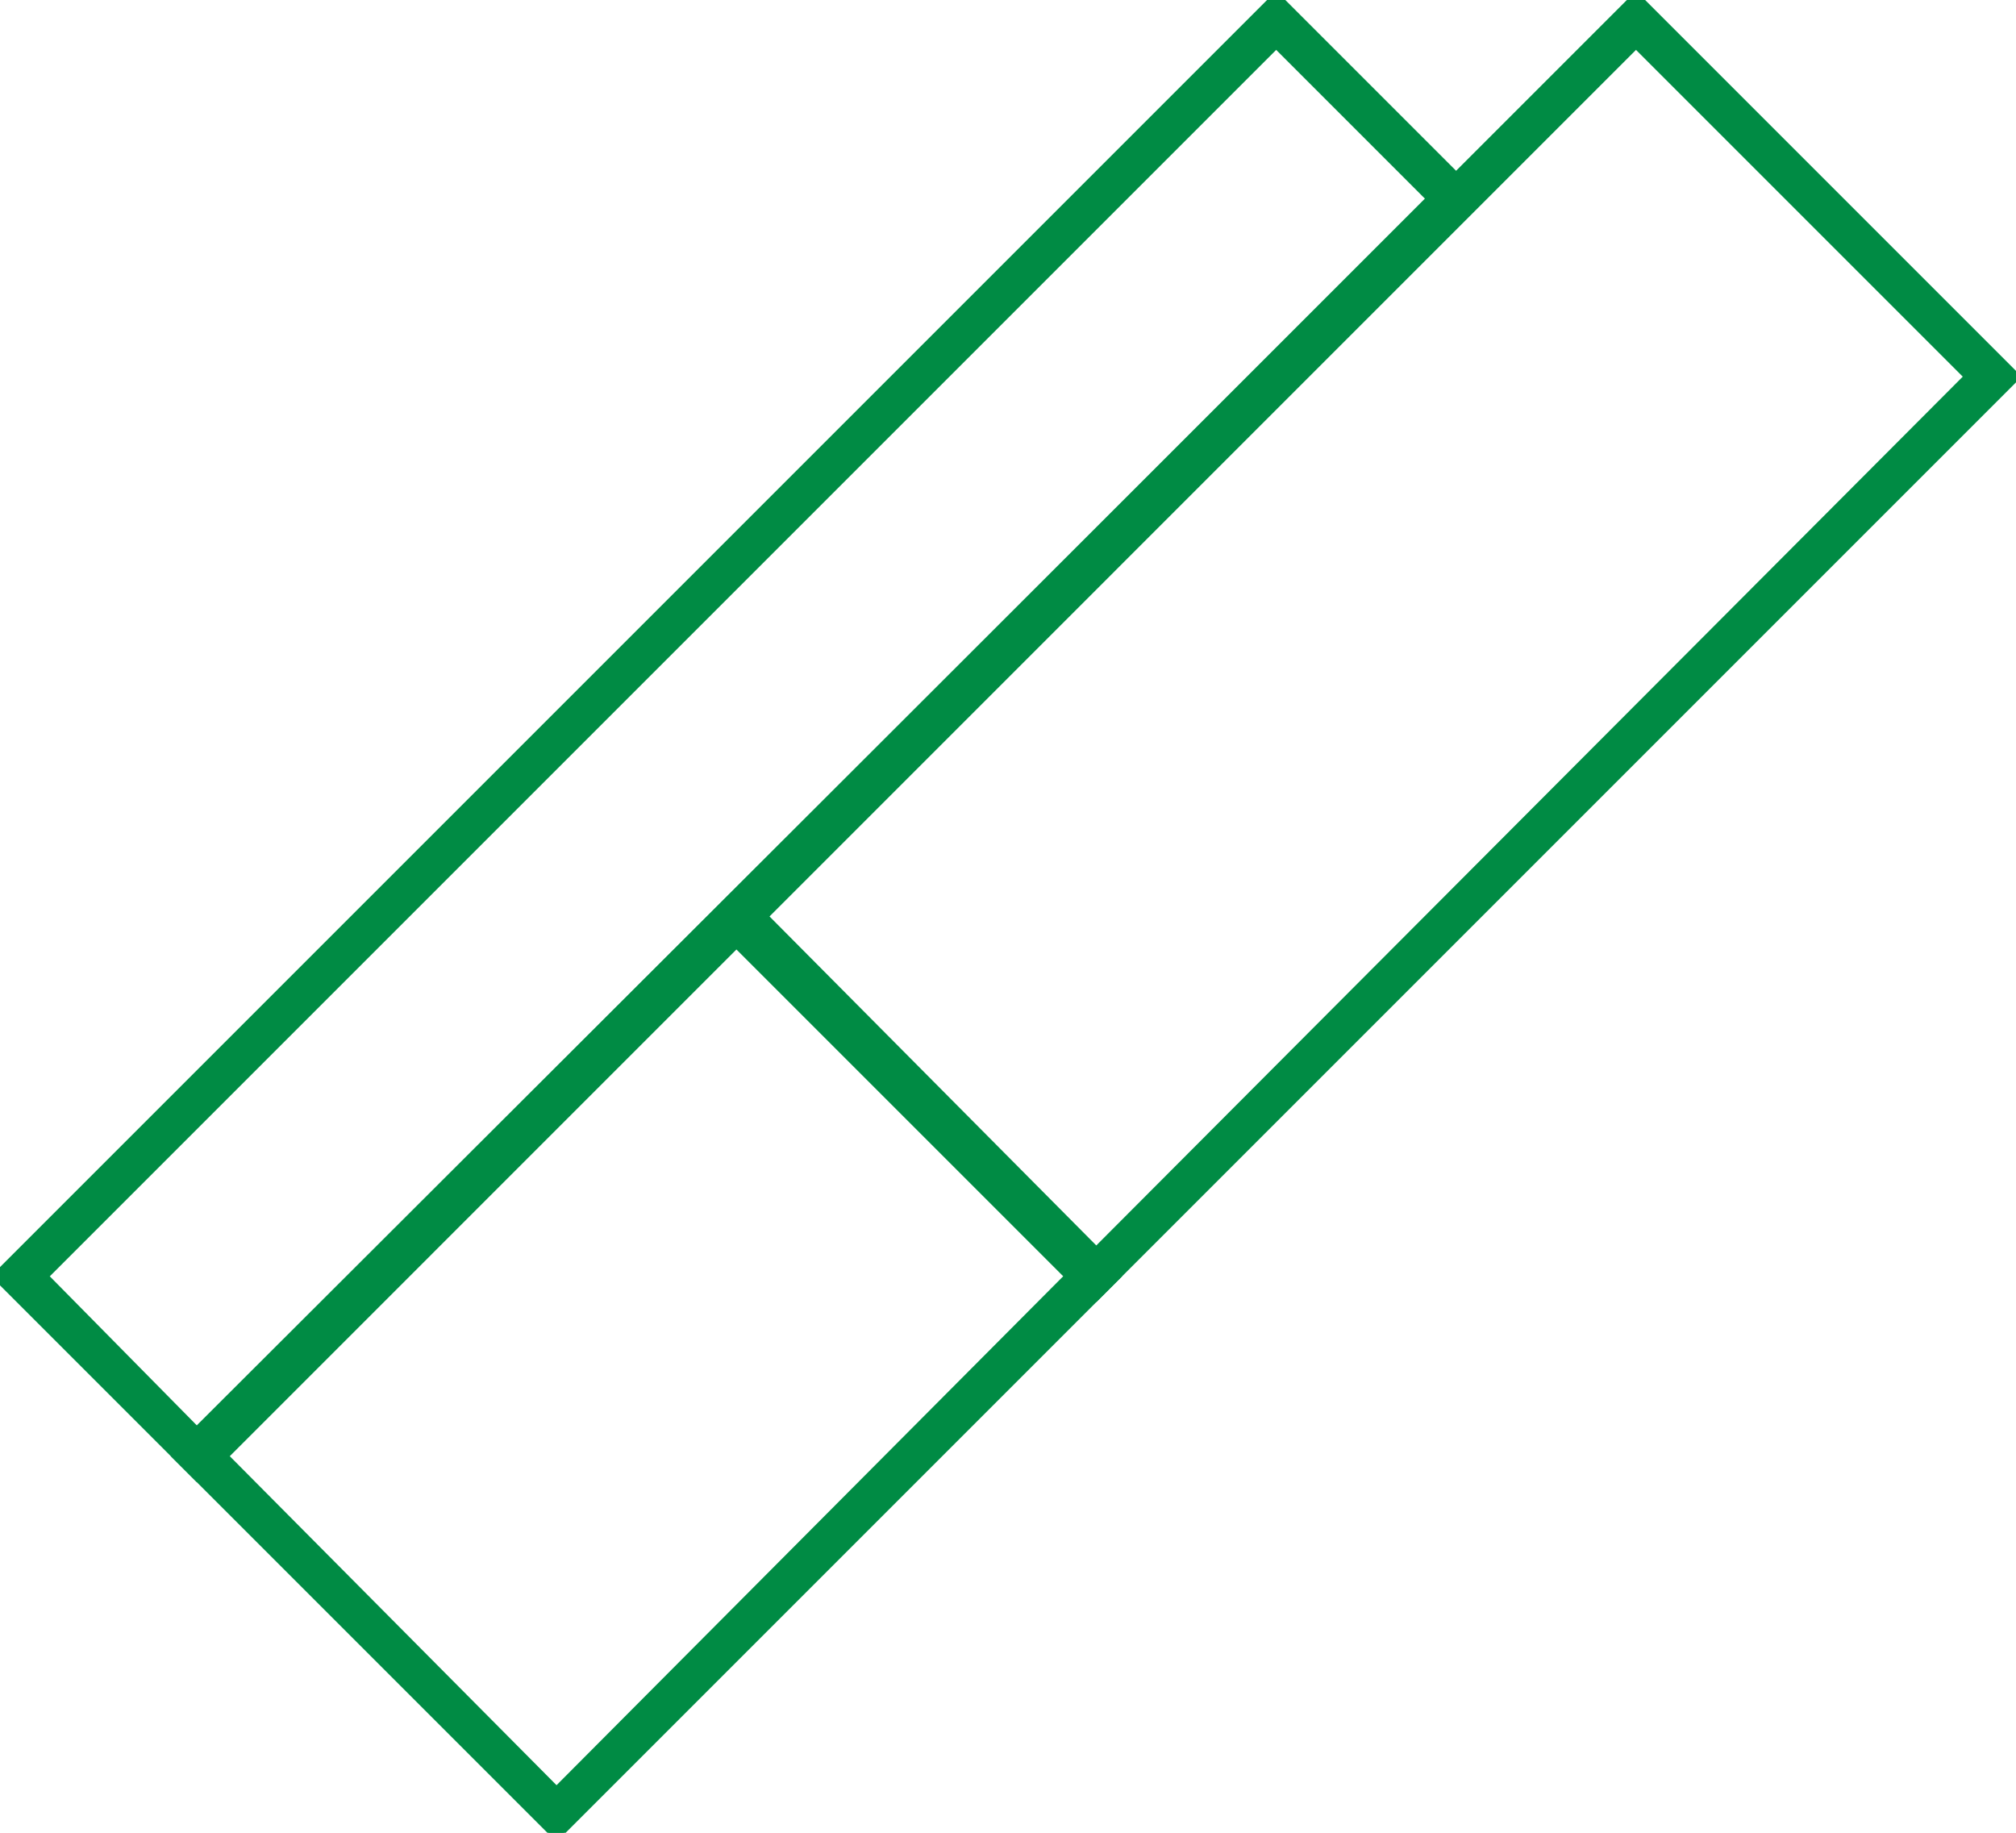 <svg width="55" height="50" viewBox="0 0 55 50" fill="none" xmlns="http://www.w3.org/2000/svg">
<path d="M34.851 0.523L0.56 34.814L5.373 39.627L39.663 5.336L34.851 0.523Z" stroke="#008B44" stroke-miterlimit="10"/>
<path d="M34.817 0.654L39.594 5.432L5.366 39.594L0.654 34.817L34.817 0.654ZM34.817 0.458L0.458 34.817L5.366 39.725L39.725 5.366L34.817 0.458Z" stroke="#008B44" stroke-miterlimit="10"/>
<path d="M20.083 25.153L5.459 39.776L15.178 49.494L29.801 34.871L20.083 25.153Z" stroke="#008B44" stroke-miterlimit="10"/>
<path d="M20.091 25.196L29.712 34.817L15.183 49.411L5.563 39.725L20.091 25.196ZM20.091 25L5.366 39.725L15.183 49.542L29.908 34.817L20.091 25Z" stroke="#008B44" stroke-miterlimit="10"/>
<path d="M44.663 0.565L20.183 25.045L29.901 34.763L54.381 10.283L44.663 0.565Z" stroke="#008B44" stroke-miterlimit="10"/>
<path d="M44.633 0.654L54.254 10.275L29.908 34.686L20.288 25L44.633 0.654ZM44.633 0.458L20.091 25L29.908 34.817L54.45 10.275L44.633 0.458Z" stroke="#008B44" stroke-miterlimit="10"/>
</svg>
